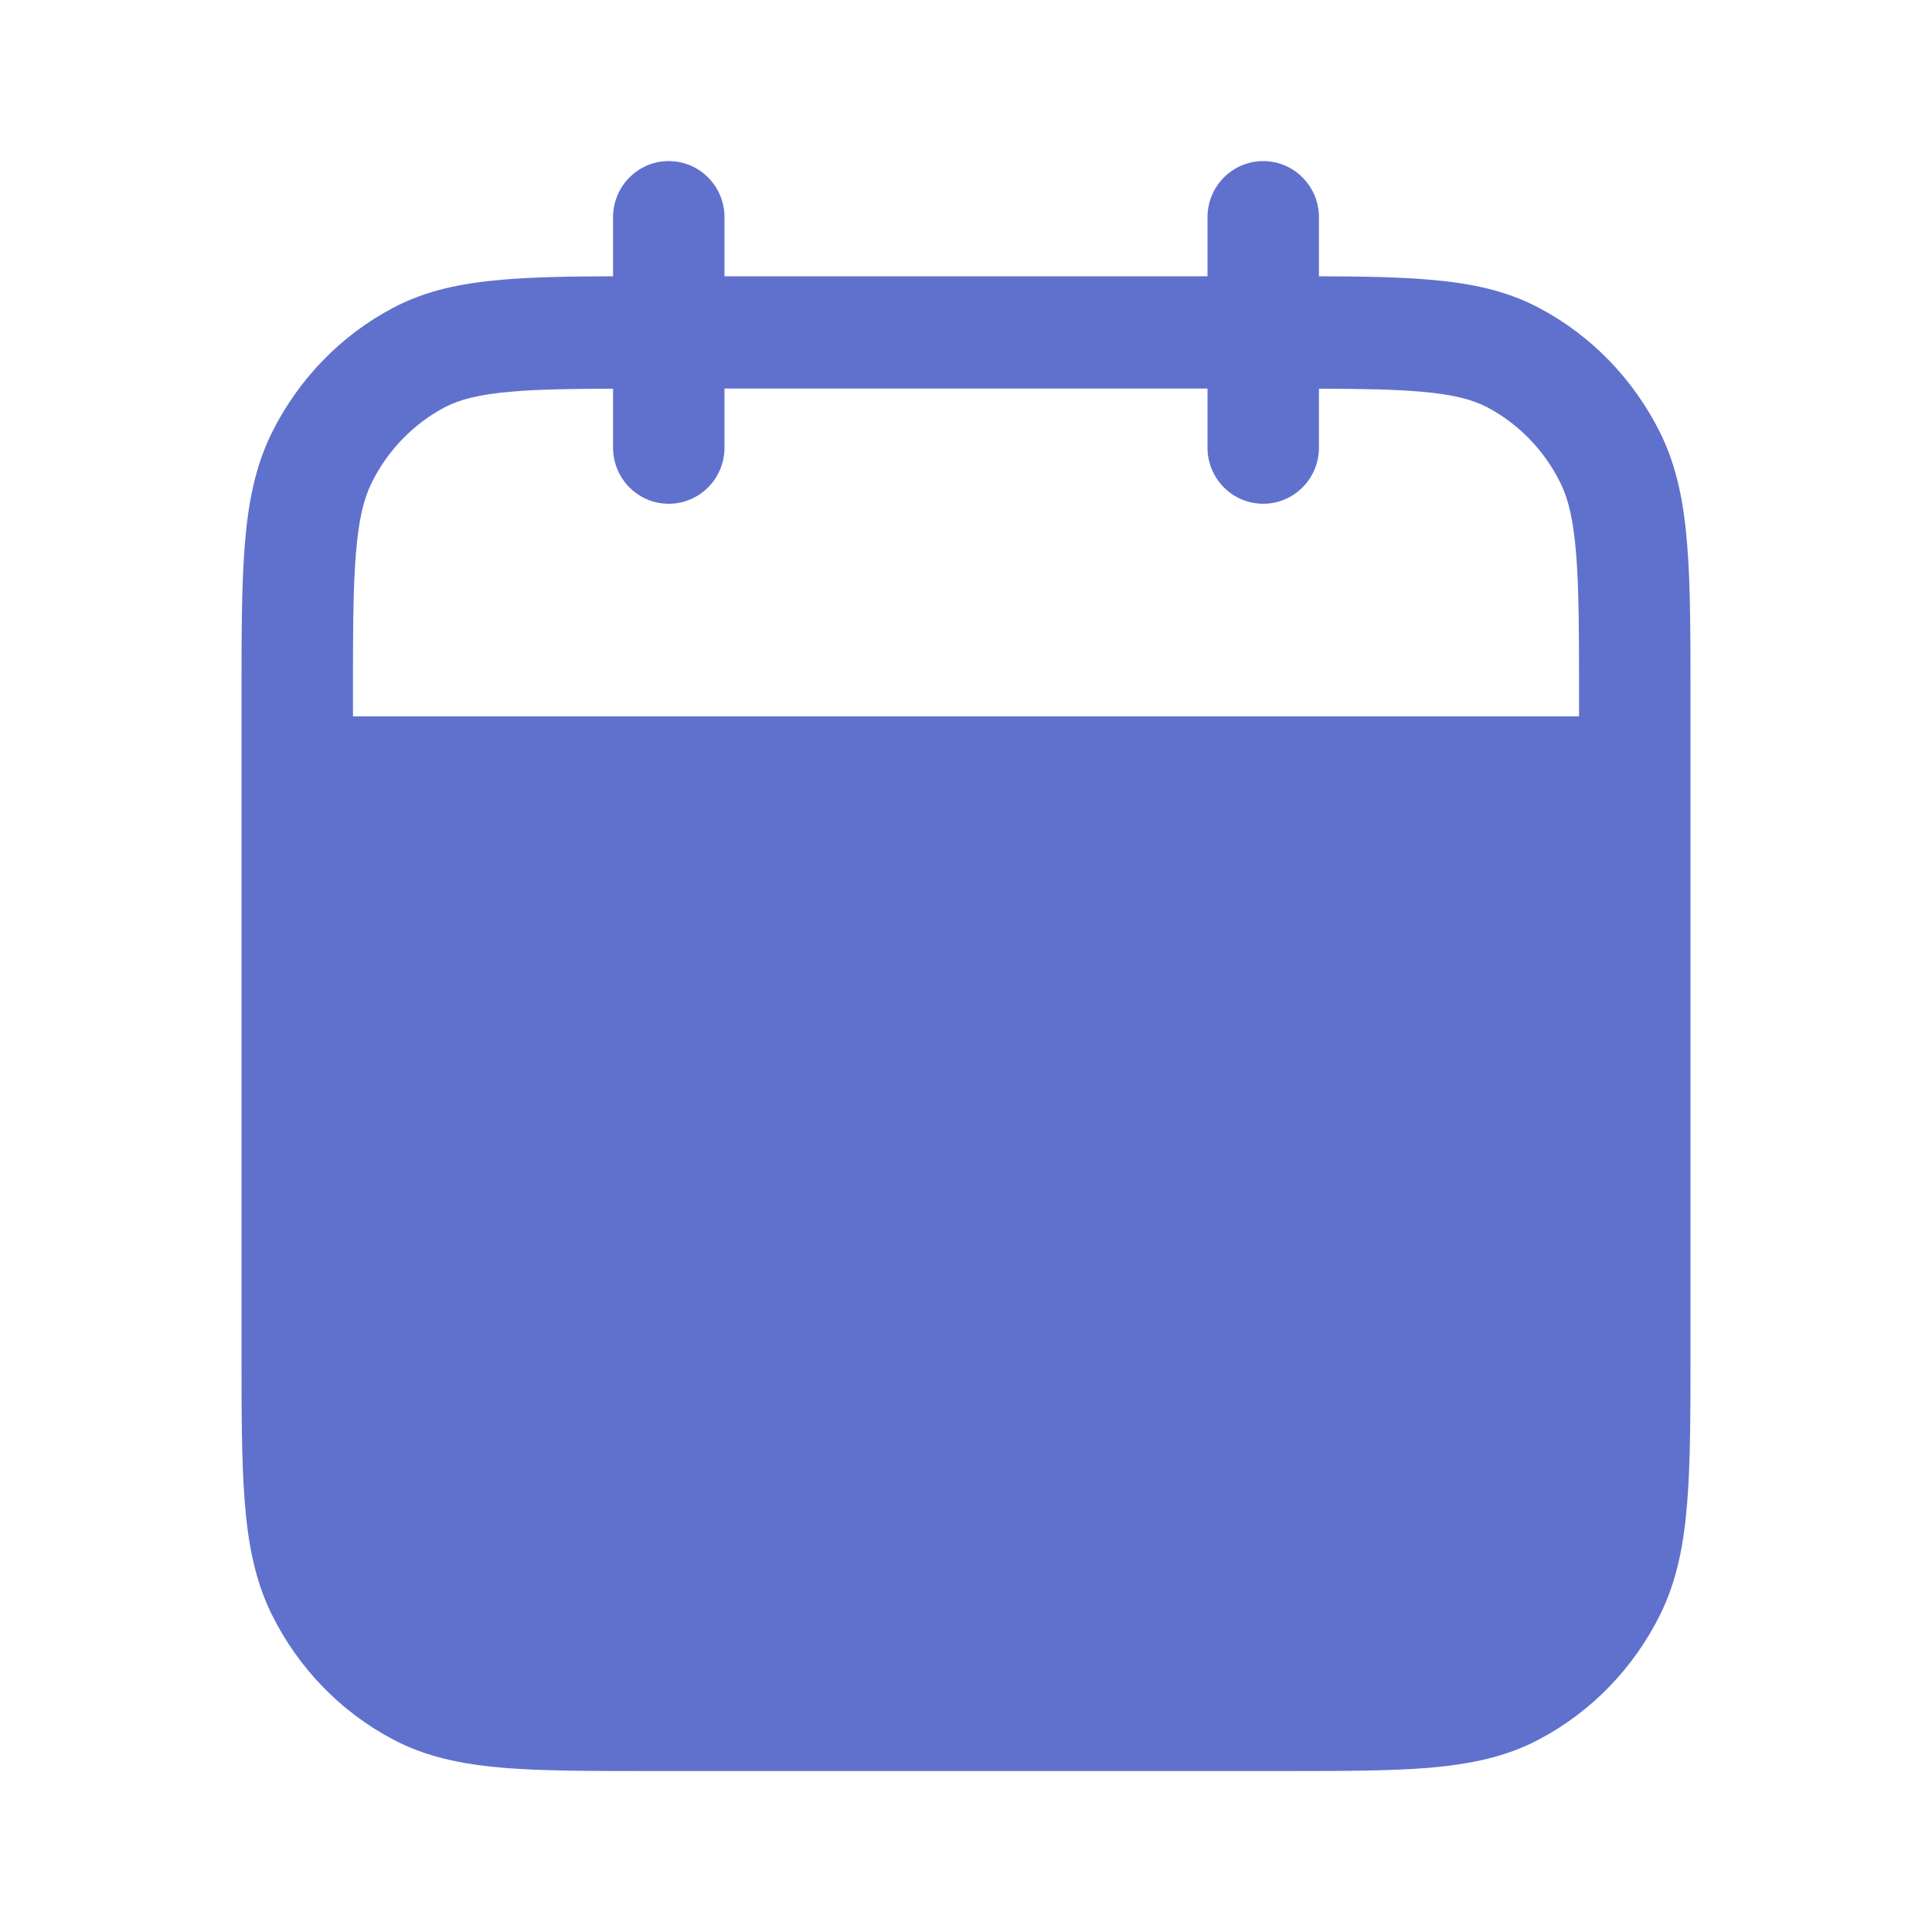 <svg width="16" height="16" viewBox="0 0 16 16" fill="none" xmlns="http://www.w3.org/2000/svg">
<path fill-rule="evenodd" clip-rule="evenodd" d="M5.538 1.334C5.793 1.334 6 1.542 6 1.799V2.288H10V1.799C10 1.542 10.207 1.334 10.461 1.334C10.716 1.334 10.923 1.542 10.923 1.799V2.288C11.28 2.289 11.581 2.294 11.836 2.316C12.173 2.344 12.47 2.404 12.744 2.549C13.179 2.778 13.531 3.143 13.751 3.588C13.888 3.868 13.946 4.17 13.973 4.516C14 4.853 14 5.269 14 5.787V11.169C14 11.686 14 12.103 13.973 12.439C13.946 12.785 13.888 13.088 13.751 13.367C13.531 13.813 13.179 14.177 12.744 14.406C12.47 14.551 12.173 14.611 11.836 14.64C11.508 14.667 11.105 14.667 10.605 14.667H5.395C4.895 14.667 4.491 14.667 4.164 14.64C3.827 14.611 3.53 14.551 3.256 14.406C2.821 14.177 2.469 13.813 2.249 13.367C2.112 13.088 2.054 12.785 2.027 12.439C2 12.103 2 11.686 2 11.169V5.787C2 5.269 2 4.853 2.027 4.516C2.054 4.17 2.112 3.868 2.249 3.588C2.469 3.143 2.821 2.778 3.256 2.549C3.53 2.404 3.827 2.344 4.164 2.316C4.419 2.294 4.72 2.289 5.077 2.288V1.799C5.077 1.542 5.284 1.334 5.538 1.334ZM5.077 3.219C4.727 3.22 4.46 3.224 4.241 3.243C3.963 3.266 3.804 3.31 3.683 3.373C3.424 3.51 3.21 3.729 3.076 4.002C3.013 4.131 2.97 4.3 2.947 4.59C2.923 4.885 2.923 5.264 2.923 5.806V5.933H13.077V5.806C13.077 5.264 13.077 4.885 13.053 4.59C13.03 4.3 12.987 4.131 12.924 4.002C12.79 3.729 12.576 3.51 12.317 3.373C12.196 3.31 12.037 3.266 11.759 3.243C11.54 3.224 11.273 3.22 10.923 3.219V3.707C10.923 3.964 10.716 4.172 10.461 4.172C10.207 4.172 10 3.964 10 3.707V3.218H6V3.707C6 3.964 5.793 4.172 5.538 4.172C5.284 4.172 5.077 3.964 5.077 3.707V3.219Z" fill="#6071CD"/>
</svg>

